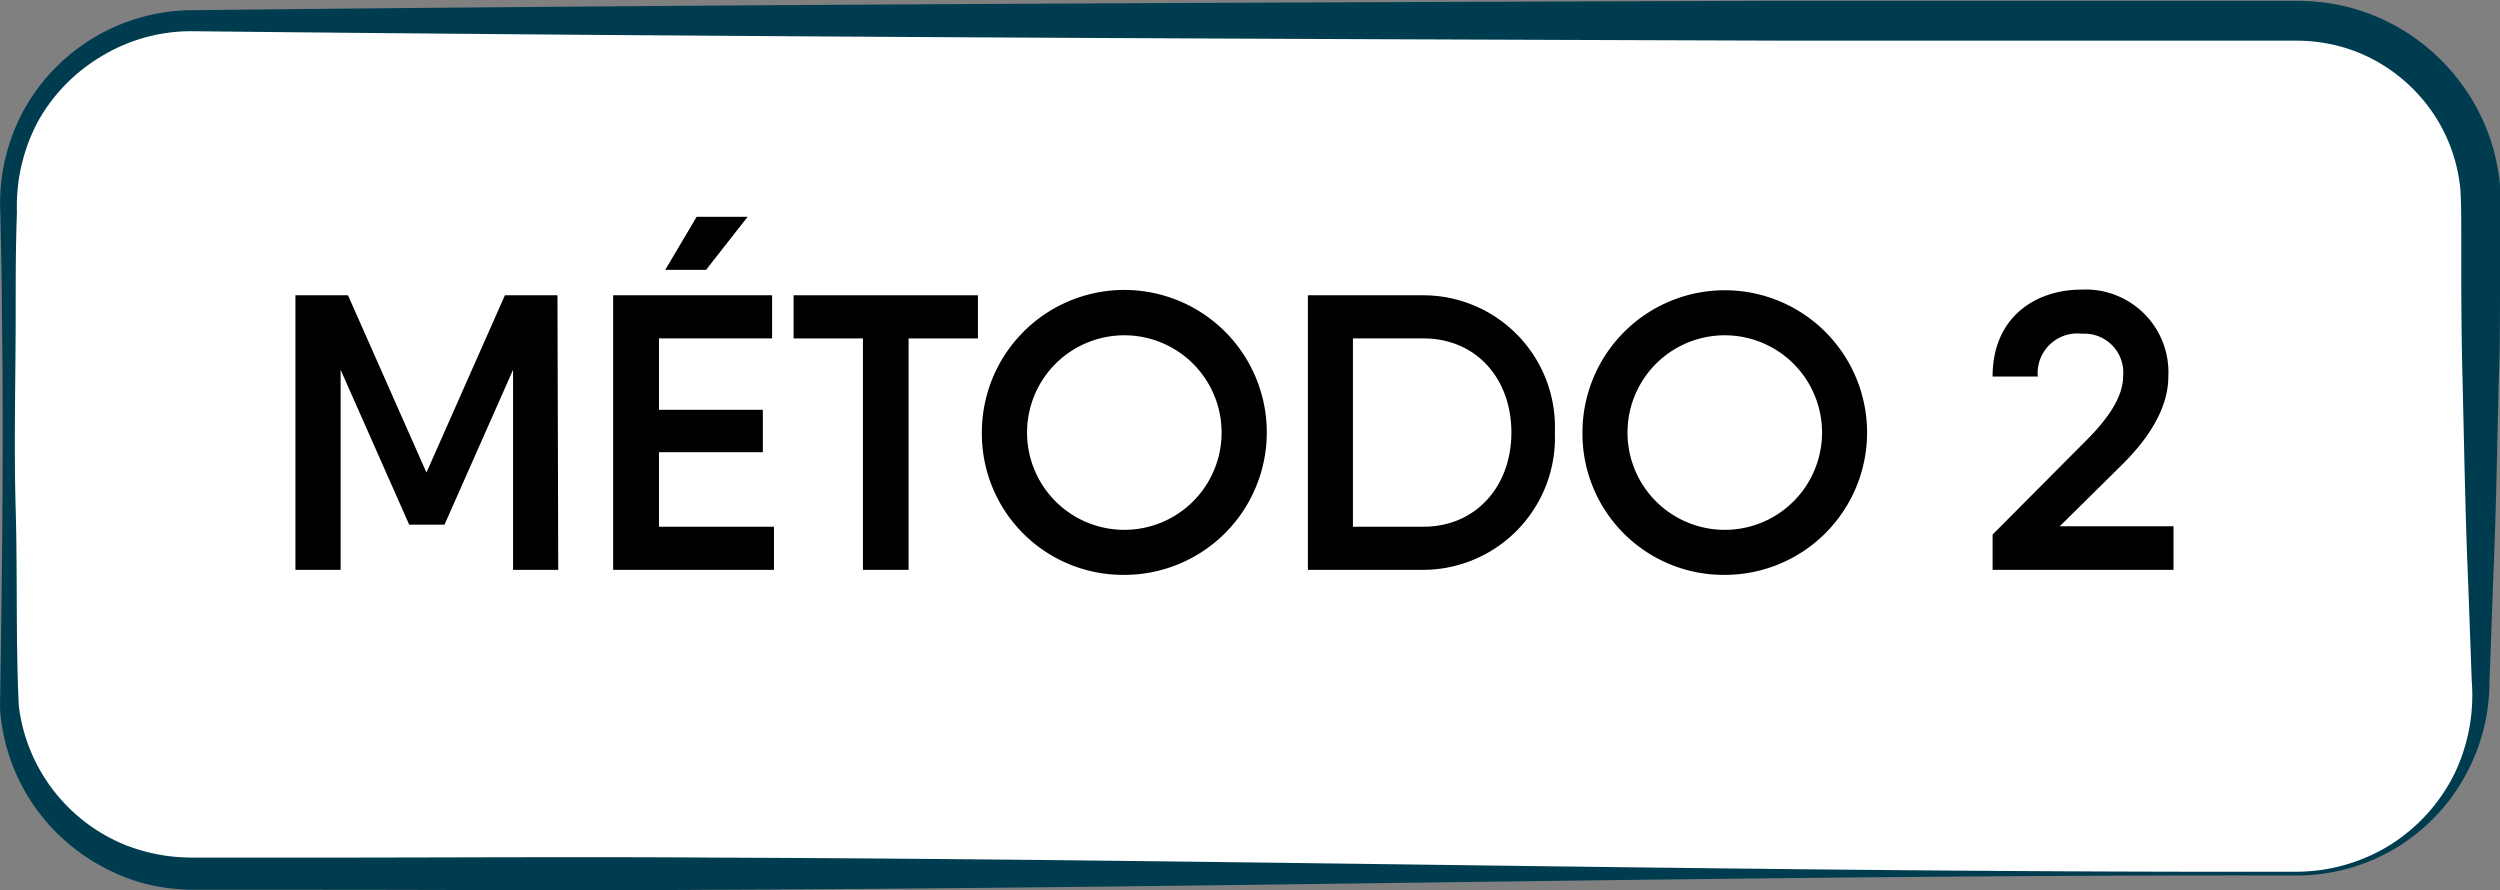 <svg xmlns="http://www.w3.org/2000/svg" viewBox="0 0 159.34 56.74"><rect x="0" y="0" width="159.34" height="56.74" fill="#808080" stroke="none"/><defs><style>.cls-1{fill:#fff;}.cls-2{fill:#003c50;}</style></defs><g id="Capa_2" data-name="Capa 2"><g id="Capa_1-2" data-name="Capa 1"><rect class="cls-1" x="0.55" y="1.27" width="157.54" height="54.4" rx="11.69"/><path class="cls-2" d="M146.4,55.8c-33.66-.06-67.31.78-101,.91-8.41.06-16.82,0-25.24,0H12.32a13.88,13.88,0,0,1-1.7-.12,11.48,11.48,0,0,1-3.27-.94,12.61,12.61,0,0,1-5.16-4.26A12.36,12.36,0,0,1,0,45.13c.13-8.52.24-16.85.12-25.29,0-2.1-.06-4.21-.1-6.31A12.41,12.41,0,0,1,1.43,7.18,12.33,12.33,0,0,1,12.24.65c33.65-.37,67.3-.49,101-.6l25.24,0h7.89a14.48,14.48,0,0,1,1.73.11,12.63,12.63,0,0,1,3.37.9,13,13,0,0,1,5.42,4.29,12.84,12.84,0,0,1,2.45,6.46c.1,1.21,0,2.21,0,3.27l0,3.15c0,2.11,0,4.21-.09,6.31-.09,4.21-.17,8.42-.35,12.62l-.23,6.31A12.41,12.41,0,0,1,157,49.66,12.22,12.22,0,0,1,146.4,55.8Zm0-.24a11.39,11.39,0,0,0,5.91-1.69,11.25,11.25,0,0,0,4.11-4.52,11.54,11.54,0,0,0,1.12-5.93l-.23-6.31c-.18-4.2-.25-8.41-.35-12.62-.06-2.1-.08-4.2-.09-6.31l0-3.15c0-1,0-2.15-.06-3a10.41,10.41,0,0,0-2-5.19,10.6,10.6,0,0,0-4.37-3.44,10.46,10.46,0,0,0-2.7-.72,11,11,0,0,0-1.41-.09h-7.89l-25.24,0c-33.65-.11-67.3-.24-100.95-.6a11,11,0,0,0-5.7,1.55A11.16,11.16,0,0,0,2.43,7.72a11.5,11.5,0,0,0-1.35,5.81C1,15.63,1,17.74,1,19.84c0,4.21-.12,8.41,0,12.62S1,40.93,1.2,45a11,11,0,0,0,6.87,8.89,11.71,11.71,0,0,0,2.8.69,13.79,13.79,0,0,0,1.45.08h1.57l6.31,0c8.42,0,16.83-.06,25.24,0C79.09,54.78,112.74,55.62,146.4,55.56Z"/><path d="M35.58,36.32H32.7V23.57l-4.37,9.87H26.08l-4.37-9.87V36.32H18.83V18.82h3.35l5,11.3,5-11.3h3.35Z"/><path d="M49.33,33.57v2.75H39.08V18.82H49.21v2.75H42v4.55h6.62v2.7H42v4.75ZM45,17.2h-2.6l2-3.38h3.25Z"/><path d="M62.33,21.57H57.91V36.32H55V21.57H50.58V18.82H62.33Z"/><path d="M62.58,27.57a9.08,9.08,0,1,1,9.08,9.07A9,9,0,0,1,62.58,27.57Zm15.28,0a6.2,6.2,0,1,0-12.4,0,6.2,6.2,0,1,0,12.4,0Z"/><path d="M99.1,27.57a8.42,8.42,0,0,1-8.37,8.75H83.36V18.82h7.37A8.4,8.4,0,0,1,99.1,27.57Zm-2.77,0c0-3.47-2.27-6-5.6-6h-4.5v12h4.5C94.06,33.57,96.33,31,96.33,27.57Z"/><path d="M100.86,27.57a9.07,9.07,0,1,1,9.07,9.07A9,9,0,0,1,100.86,27.57Zm15.27,0a6.2,6.2,0,1,0-12.4,0,6.2,6.2,0,1,0,12.4,0Z"/><path d="M127,34.07l6.07-6.1c1.23-1.25,2.25-2.63,2.25-4a2.48,2.48,0,0,0-2.62-2.7A2.53,2.53,0,0,0,129.88,24H127c0-3.84,2.8-5.54,5.65-5.54A5.27,5.27,0,0,1,138.2,24c0,2.07-1.32,4-2.92,5.59l-4,3.95h7.25v2.78H127Z"/></g></g></svg>